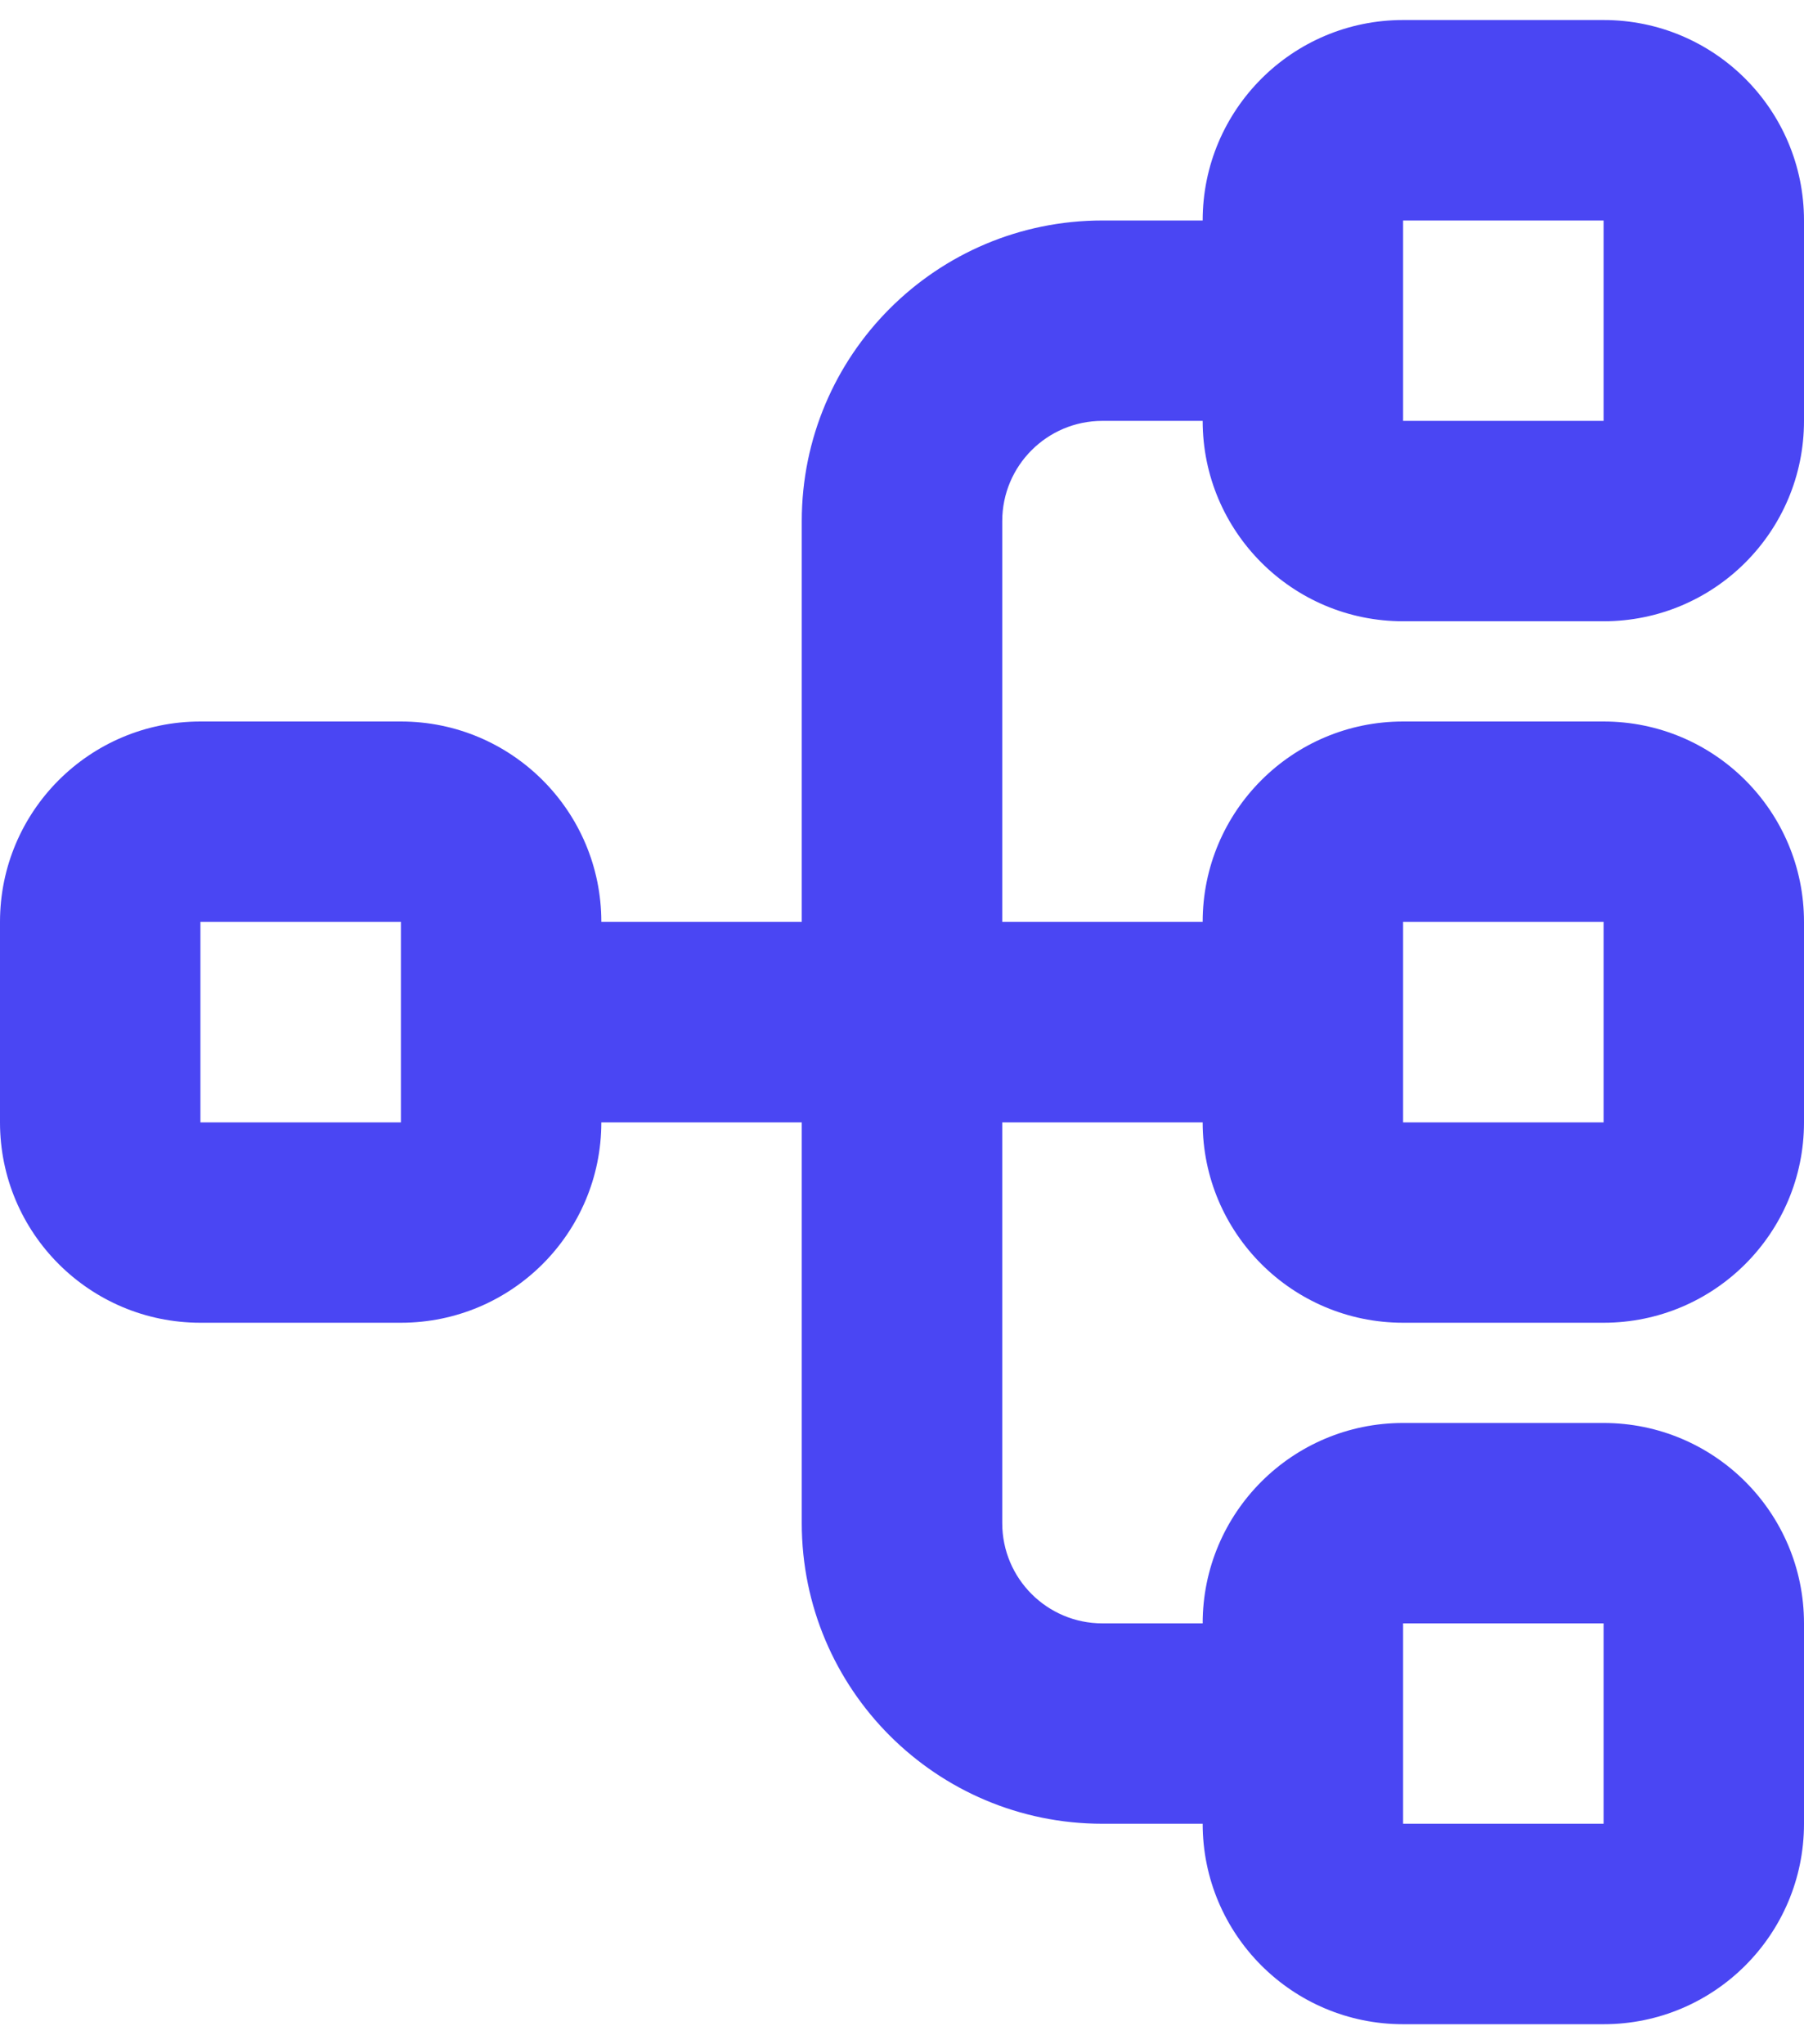 <svg width="30" height="34" viewBox="0 0 30 34" fill="none" xmlns="http://www.w3.org/2000/svg">
<path fill-rule="evenodd" clip-rule="evenodd" d="M-8.01375e-07 15.333C-8.81848e-07 13.492 1.492 12 3.333 12L6.667 12C8.508 12 10 13.492 10 15.333L13.333 15.333L13.333 8.667C13.333 5.905 15.572 3.667 18.333 3.667L20 3.667C20 1.826 21.492 0.333 23.333 0.333L26.667 0.333C28.508 0.333 30 1.826 30 3.667L30 7C30 8.841 28.508 10.333 26.667 10.333L23.333 10.333C21.492 10.333 20 8.841 20 7L18.333 7C17.413 7 16.667 7.746 16.667 8.667L16.667 15.333L20 15.333C20 13.492 21.492 12 23.333 12L26.667 12C28.508 12 30 13.492 30 15.333L30 18.667C30 20.508 28.508 22 26.667 22L23.333 22C21.492 22 20 20.508 20 18.667L16.667 18.667L16.667 25.333C16.667 26.254 17.413 27 18.333 27L20 27C20 25.159 21.492 23.667 23.333 23.667L26.667 23.667C28.508 23.667 30 25.159 30 27L30 30.333C30 32.174 28.508 33.667 26.667 33.667L23.333 33.667C21.492 33.667 20 32.174 20 30.333L18.333 30.333C15.572 30.333 13.333 28.095 13.333 25.333L13.333 18.667L10 18.667C10 20.508 8.508 22 6.667 22L3.333 22C1.492 22 -5.752e-07 20.508 -6.55671e-07 18.667L-8.01375e-07 15.333ZM23.333 3.667L23.333 7L26.667 7L26.667 3.667L23.333 3.667ZM23.333 27L23.333 30.333L26.667 30.333L26.667 27L23.333 27ZM23.333 15.333L23.333 18.667L26.667 18.667L26.667 15.333L23.333 15.333ZM3.333 15.333L3.333 18.667L6.667 18.667L6.667 15.333L3.333 15.333Z" fill="#4A46F3"/>
</svg>

